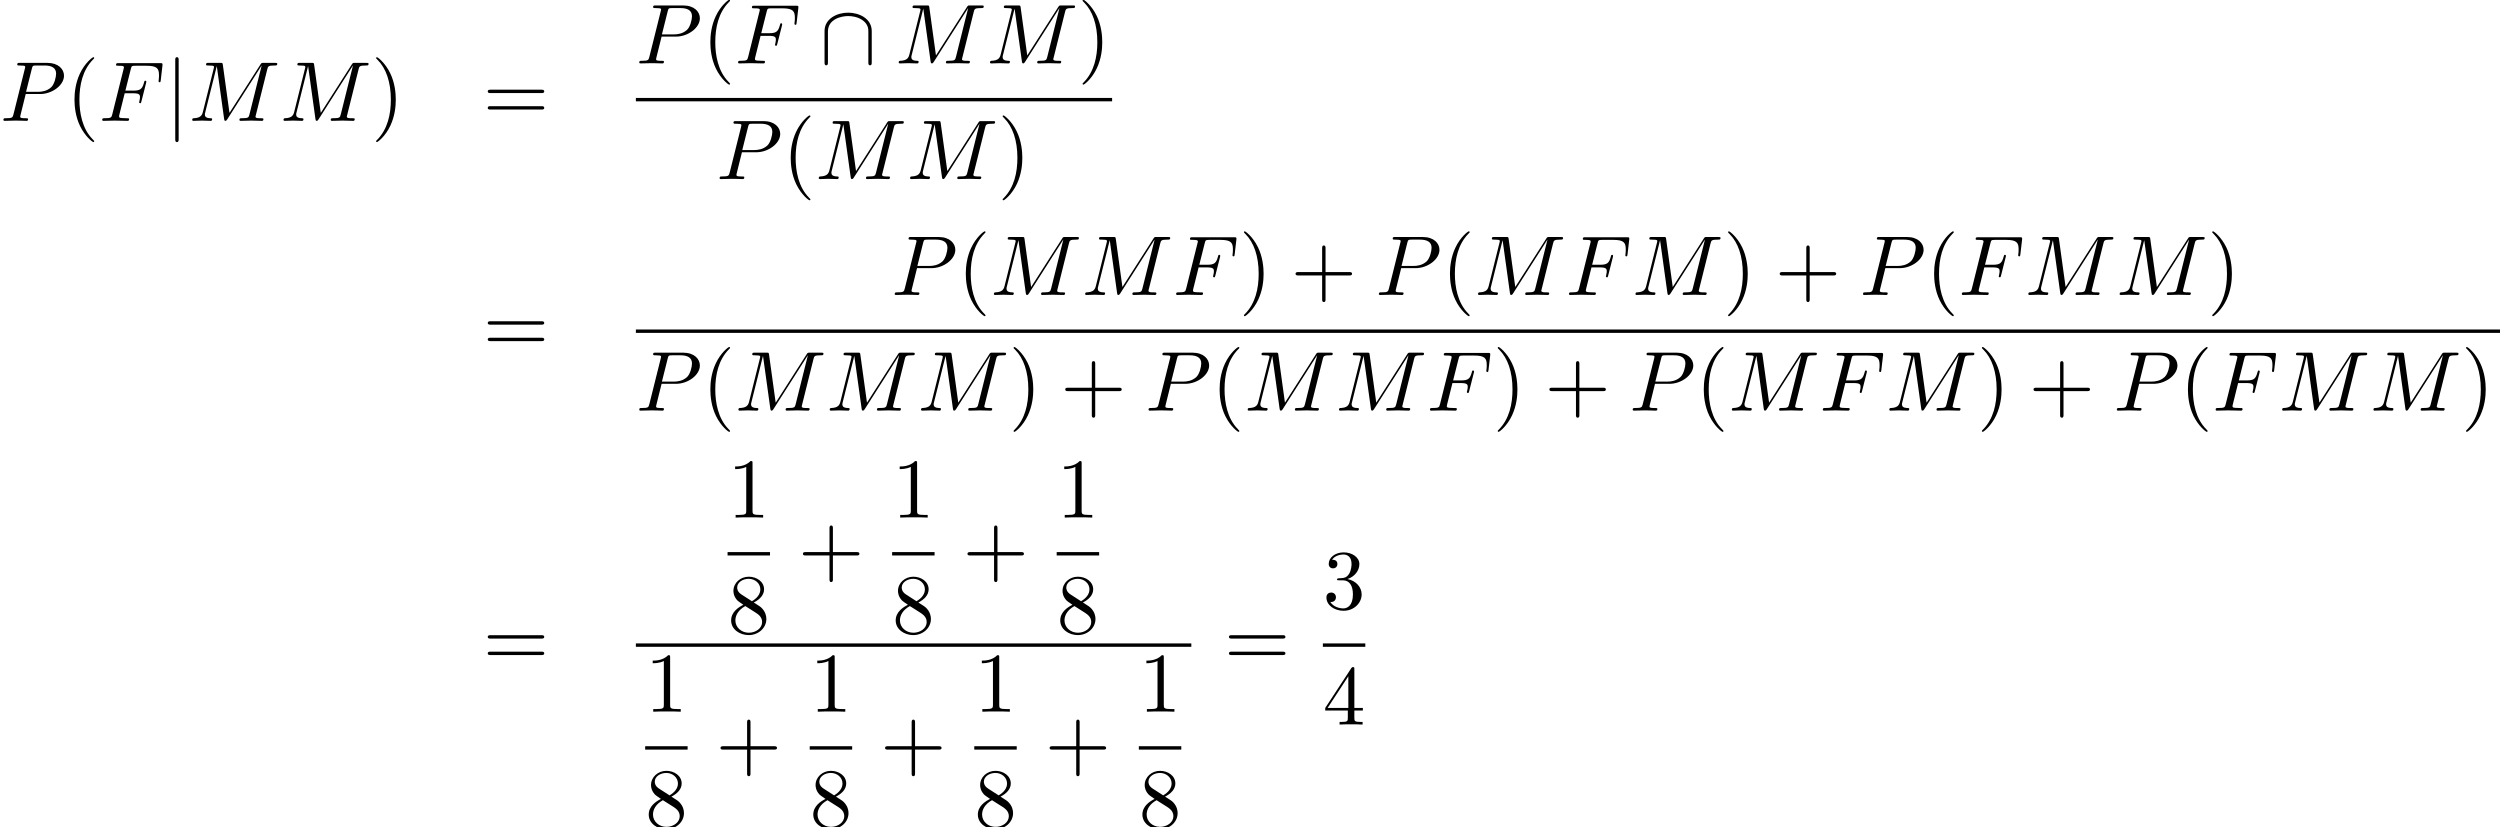 <?xml version='1.0' encoding='UTF-8'?>
<!-- This file was generated by dvisvgm 1.15.1 -->
<svg height='106.325pt' version='1.1' viewBox='71.89 80.728 321.276 106.325' width='321.276pt' xmlns='http://www.w3.org/2000/svg' xmlns:xlink='http://www.w3.org/1999/xlink'>
<defs>
<path d='M6.665 -4.145C6.665 -5.804 4.996 -6.524 3.633 -6.524C2.215 -6.524 0.6 -5.76 0.6 -4.156V-0.153C0.6 0.044 0.6 0.24 0.818 0.24S1.036 0.044 1.036 -0.153V-4.102C1.036 -5.738 2.815 -6.087 3.633 -6.087C4.124 -6.087 4.811 -5.989 5.389 -5.618C6.229 -5.084 6.229 -4.385 6.229 -4.091V-0.153C6.229 0.044 6.229 0.24 6.447 0.24S6.665 0.044 6.665 -0.153V-4.145Z' id='g0-92'/>
<path d='M1.735 -7.789C1.735 -7.985 1.735 -8.182 1.516 -8.182S1.298 -7.985 1.298 -7.789V2.335C1.298 2.531 1.298 2.727 1.516 2.727S1.735 2.531 1.735 2.335V-7.789Z' id='g0-106'/>
<path d='M3.611 2.618C3.611 2.585 3.611 2.564 3.425 2.378C2.062 1.004 1.713 -1.058 1.713 -2.727C1.713 -4.625 2.127 -6.524 3.469 -7.887C3.611 -8.018 3.611 -8.04 3.611 -8.073C3.611 -8.149 3.567 -8.182 3.502 -8.182C3.393 -8.182 2.411 -7.44 1.767 -6.055C1.211 -4.855 1.08 -3.644 1.08 -2.727C1.08 -1.876 1.2 -0.556 1.8 0.676C2.455 2.018 3.393 2.727 3.502 2.727C3.567 2.727 3.611 2.695 3.611 2.618Z' id='g2-40'/>
<path d='M3.153 -2.727C3.153 -3.578 3.033 -4.898 2.433 -6.131C1.778 -7.473 0.84 -8.182 0.731 -8.182C0.665 -8.182 0.622 -8.138 0.622 -8.073C0.622 -8.04 0.622 -8.018 0.829 -7.822C1.898 -6.742 2.52 -5.007 2.52 -2.727C2.52 -0.862 2.116 1.058 0.764 2.433C0.622 2.564 0.622 2.585 0.622 2.618C0.622 2.684 0.665 2.727 0.731 2.727C0.84 2.727 1.822 1.985 2.465 0.6C3.022 -0.6 3.153 -1.811 3.153 -2.727Z' id='g2-41'/>
<path d='M4.462 -2.509H7.505C7.658 -2.509 7.865 -2.509 7.865 -2.727S7.658 -2.945 7.505 -2.945H4.462V-6C4.462 -6.153 4.462 -6.36 4.244 -6.36S4.025 -6.153 4.025 -6V-2.945H0.971C0.818 -2.945 0.611 -2.945 0.611 -2.727S0.818 -2.509 0.971 -2.509H4.025V0.545C4.025 0.698 4.025 0.905 4.244 0.905S4.462 0.698 4.462 0.545V-2.509Z' id='g2-43'/>
<path d='M3.207 -6.982C3.207 -7.244 3.207 -7.265 2.956 -7.265C2.28 -6.567 1.32 -6.567 0.971 -6.567V-6.229C1.189 -6.229 1.833 -6.229 2.4 -6.513V-0.862C2.4 -0.469 2.367 -0.338 1.385 -0.338H1.036V0C1.418 -0.033 2.367 -0.033 2.804 -0.033S4.189 -0.033 4.571 0V-0.338H4.222C3.24 -0.338 3.207 -0.458 3.207 -0.862V-6.982Z' id='g2-49'/>
<path d='M3.164 -3.84C4.058 -4.135 4.691 -4.898 4.691 -5.76C4.691 -6.655 3.731 -7.265 2.684 -7.265C1.582 -7.265 0.753 -6.611 0.753 -5.782C0.753 -5.422 0.993 -5.215 1.309 -5.215C1.647 -5.215 1.865 -5.455 1.865 -5.771C1.865 -6.316 1.353 -6.316 1.189 -6.316C1.527 -6.851 2.247 -6.993 2.64 -6.993C3.087 -6.993 3.687 -6.753 3.687 -5.771C3.687 -5.64 3.665 -5.007 3.382 -4.527C3.055 -4.004 2.684 -3.971 2.411 -3.96C2.324 -3.949 2.062 -3.927 1.985 -3.927C1.898 -3.916 1.822 -3.905 1.822 -3.796C1.822 -3.676 1.898 -3.676 2.084 -3.676H2.564C3.458 -3.676 3.862 -2.935 3.862 -1.865C3.862 -0.382 3.109 -0.065 2.629 -0.065C2.16 -0.065 1.342 -0.251 0.96 -0.895C1.342 -0.84 1.68 -1.08 1.68 -1.495C1.68 -1.887 1.385 -2.105 1.069 -2.105C0.807 -2.105 0.458 -1.953 0.458 -1.473C0.458 -0.48 1.473 0.24 2.662 0.24C3.993 0.24 4.985 -0.753 4.985 -1.865C4.985 -2.76 4.298 -3.611 3.164 -3.84Z' id='g2-51'/>
<path d='M3.207 -1.8V-0.851C3.207 -0.458 3.185 -0.338 2.378 -0.338H2.149V0C2.596 -0.033 3.164 -0.033 3.622 -0.033S4.658 -0.033 5.105 0V-0.338H4.876C4.069 -0.338 4.047 -0.458 4.047 -0.851V-1.8H5.138V-2.138H4.047V-7.102C4.047 -7.32 4.047 -7.385 3.873 -7.385C3.775 -7.385 3.742 -7.385 3.655 -7.255L0.305 -2.138V-1.8H3.207ZM3.273 -2.138H0.611L3.273 -6.207V-2.138Z' id='g2-52'/>
<path d='M1.778 -4.985C1.276 -5.313 1.233 -5.684 1.233 -5.869C1.233 -6.535 1.942 -6.993 2.716 -6.993C3.513 -6.993 4.211 -6.425 4.211 -5.64C4.211 -5.018 3.785 -4.495 3.131 -4.113L1.778 -4.985ZM3.371 -3.949C4.156 -4.353 4.691 -4.92 4.691 -5.64C4.691 -6.644 3.72 -7.265 2.727 -7.265C1.636 -7.265 0.753 -6.458 0.753 -5.444C0.753 -5.247 0.775 -4.756 1.233 -4.244C1.353 -4.113 1.756 -3.84 2.029 -3.655C1.396 -3.338 0.458 -2.727 0.458 -1.647C0.458 -0.491 1.571 0.24 2.716 0.24C3.949 0.24 4.985 -0.665 4.985 -1.833C4.985 -2.225 4.865 -2.716 4.451 -3.175C4.244 -3.404 4.069 -3.513 3.371 -3.949ZM2.28 -3.491L3.622 -2.64C3.927 -2.433 4.44 -2.105 4.44 -1.44C4.44 -0.633 3.622 -0.065 2.727 -0.065C1.789 -0.065 1.004 -0.742 1.004 -1.647C1.004 -2.28 1.353 -2.978 2.28 -3.491Z' id='g2-56'/>
<path d='M7.495 -3.567C7.658 -3.567 7.865 -3.567 7.865 -3.785S7.658 -4.004 7.505 -4.004H0.971C0.818 -4.004 0.611 -4.004 0.611 -3.785S0.818 -3.567 0.982 -3.567H7.495ZM7.505 -1.451C7.658 -1.451 7.865 -1.451 7.865 -1.669S7.658 -1.887 7.495 -1.887H0.982C0.818 -1.887 0.611 -1.887 0.611 -1.669S0.818 -1.451 0.971 -1.451H7.505Z' id='g2-61'/>
<path d='M3.305 -3.545H4.364C5.182 -3.545 5.269 -3.371 5.269 -3.055C5.269 -2.978 5.269 -2.847 5.193 -2.52C5.171 -2.465 5.16 -2.422 5.16 -2.4C5.16 -2.313 5.225 -2.269 5.291 -2.269C5.4 -2.269 5.4 -2.302 5.455 -2.498L6.055 -4.865C6.087 -4.985 6.087 -5.007 6.087 -5.04C6.087 -5.062 6.065 -5.16 5.956 -5.16S5.836 -5.105 5.793 -4.931C5.564 -4.08 5.313 -3.884 4.385 -3.884H3.393L4.091 -6.655C4.189 -7.036 4.2 -7.08 4.68 -7.08H6.12C7.462 -7.08 7.713 -6.72 7.713 -5.88C7.713 -5.629 7.713 -5.585 7.68 -5.291C7.658 -5.149 7.658 -5.127 7.658 -5.095C7.658 -5.04 7.691 -4.964 7.789 -4.964C7.909 -4.964 7.92 -5.029 7.942 -5.236L8.16 -7.124C8.193 -7.418 8.138 -7.418 7.865 -7.418H2.52C2.302 -7.418 2.193 -7.418 2.193 -7.2C2.193 -7.08 2.291 -7.08 2.498 -7.08C2.902 -7.08 3.207 -7.08 3.207 -6.884C3.207 -6.84 3.207 -6.818 3.153 -6.622L1.713 -0.851C1.604 -0.425 1.582 -0.338 0.72 -0.338C0.535 -0.338 0.415 -0.338 0.415 -0.131C0.415 0 0.545 0 0.578 0C0.895 0 1.702 -0.033 2.018 -0.033C2.378 -0.033 3.284 0 3.644 0C3.742 0 3.873 0 3.873 -0.207C3.873 -0.295 3.807 -0.316 3.807 -0.327C3.775 -0.338 3.753 -0.338 3.502 -0.338C3.262 -0.338 3.207 -0.338 2.935 -0.36C2.618 -0.393 2.585 -0.436 2.585 -0.578C2.585 -0.6 2.585 -0.665 2.629 -0.829L3.305 -3.545Z' id='g1-70'/>
<path d='M10.102 -6.611C10.2 -7.004 10.222 -7.113 11.04 -7.113C11.291 -7.113 11.389 -7.113 11.389 -7.331C11.389 -7.451 11.28 -7.451 11.095 -7.451H9.655C9.371 -7.451 9.36 -7.451 9.229 -7.244L5.247 -1.025L4.396 -7.2C4.364 -7.451 4.342 -7.451 4.058 -7.451H2.564C2.356 -7.451 2.236 -7.451 2.236 -7.244C2.236 -7.113 2.335 -7.113 2.553 -7.113C2.695 -7.113 2.891 -7.102 3.022 -7.091C3.196 -7.069 3.262 -7.036 3.262 -6.916C3.262 -6.873 3.251 -6.84 3.218 -6.709L1.833 -1.156C1.724 -0.72 1.538 -0.371 0.655 -0.338C0.6 -0.338 0.458 -0.327 0.458 -0.131C0.458 -0.033 0.524 0 0.611 0C0.96 0 1.342 -0.033 1.702 -0.033C2.073 -0.033 2.465 0 2.825 0C2.88 0 3.022 0 3.022 -0.218C3.022 -0.338 2.902 -0.338 2.825 -0.338C2.204 -0.349 2.084 -0.567 2.084 -0.818C2.084 -0.895 2.095 -0.949 2.127 -1.069L3.611 -7.015H3.622L4.56 -0.251C4.582 -0.12 4.593 0 4.724 0C4.844 0 4.909 -0.12 4.964 -0.196L9.371 -7.102H9.382L7.822 -0.851C7.713 -0.425 7.691 -0.338 6.829 -0.338C6.644 -0.338 6.524 -0.338 6.524 -0.131C6.524 0 6.655 0 6.687 0C6.993 0 7.735 -0.033 8.04 -0.033C8.487 -0.033 8.956 0 9.404 0C9.469 0 9.611 0 9.611 -0.218C9.611 -0.338 9.513 -0.338 9.305 -0.338C8.902 -0.338 8.596 -0.338 8.596 -0.535C8.596 -0.578 8.596 -0.6 8.651 -0.796L10.102 -6.611Z' id='g1-77'/>
<path d='M3.305 -3.447H5.16C6.709 -3.447 8.225 -4.582 8.225 -5.804C8.225 -6.644 7.505 -7.451 6.076 -7.451H2.542C2.335 -7.451 2.215 -7.451 2.215 -7.244C2.215 -7.113 2.313 -7.113 2.531 -7.113C2.673 -7.113 2.869 -7.102 3 -7.091C3.175 -7.069 3.24 -7.036 3.24 -6.916C3.24 -6.873 3.229 -6.84 3.196 -6.709L1.735 -0.851C1.625 -0.425 1.604 -0.338 0.742 -0.338C0.556 -0.338 0.436 -0.338 0.436 -0.131C0.436 0 0.567 0 0.6 0C0.905 0 1.68 -0.033 1.985 -0.033C2.215 -0.033 2.455 -0.022 2.684 -0.022C2.924 -0.022 3.164 0 3.393 0C3.469 0 3.611 0 3.611 -0.218C3.611 -0.338 3.513 -0.338 3.305 -0.338C2.902 -0.338 2.596 -0.338 2.596 -0.535C2.596 -0.6 2.618 -0.655 2.629 -0.72L3.305 -3.447ZM4.091 -6.698C4.189 -7.08 4.211 -7.113 4.68 -7.113H5.727C6.633 -7.113 7.211 -6.818 7.211 -6.065C7.211 -5.64 6.993 -4.702 6.567 -4.309C6.022 -3.818 5.367 -3.731 4.887 -3.731H3.349L4.091 -6.698Z' id='g1-80'/>
</defs>
<g id='page1'>
<use x='71.89' xlink:href='#g1-80' y='96.259'/>
<use x='80.383' xlink:href='#g2-40' y='96.259'/>
<use x='84.609' xlink:href='#g1-70' y='96.259'/>
<use x='93.114' xlink:href='#g0-106' y='96.259'/>
<use x='96.132' xlink:href='#g1-77' y='96.259'/>
<use x='107.866' xlink:href='#g1-77' y='96.259'/>
<use x='119.599' xlink:href='#g2-41' y='96.259'/>
<use x='133.963' xlink:href='#g2-61' y='96.259'/>
<use x='153.606' xlink:href='#g1-80' y='88.879'/>
<use x='162.098' xlink:href='#g2-40' y='88.879'/>
<use x='166.325' xlink:href='#g1-70' y='88.879'/>
<use x='177.253' xlink:href='#g0-92' y='88.879'/>
<use x='186.923' xlink:href='#g1-77' y='88.879'/>
<use x='198.656' xlink:href='#g1-77' y='88.879'/>
<use x='210.389' xlink:href='#g2-41' y='88.879'/>
<rect height='0.436' width='61.201' x='153.606' y='93.314'/>
<use x='163.931' xlink:href='#g1-80' y='103.742'/>
<use x='172.424' xlink:href='#g2-40' y='103.742'/>
<use x='176.651' xlink:href='#g1-77' y='103.742'/>
<use x='188.384' xlink:href='#g1-77' y='103.742'/>
<use x='200.117' xlink:href='#g2-41' y='103.742'/>
<use x='133.963' xlink:href='#g2-61' y='126.017'/>
<use x='186.433' xlink:href='#g1-80' y='118.636'/>
<use x='194.926' xlink:href='#g2-40' y='118.636'/>
<use x='199.153' xlink:href='#g1-77' y='118.636'/>
<use x='210.886' xlink:href='#g1-77' y='118.636'/>
<use x='222.619' xlink:href='#g1-70' y='118.636'/>
<use x='231.123' xlink:href='#g2-41' y='118.636'/>
<use x='237.774' xlink:href='#g2-43' y='118.636'/>
<use x='248.651' xlink:href='#g1-80' y='118.636'/>
<use x='257.144' xlink:href='#g2-40' y='118.636'/>
<use x='261.371' xlink:href='#g1-77' y='118.636'/>
<use x='273.104' xlink:href='#g1-70' y='118.636'/>
<use x='281.608' xlink:href='#g1-77' y='118.636'/>
<use x='293.341' xlink:href='#g2-41' y='118.636'/>
<use x='299.992' xlink:href='#g2-43' y='118.636'/>
<use x='310.869' xlink:href='#g1-80' y='118.636'/>
<use x='319.362' xlink:href='#g2-40' y='118.636'/>
<use x='323.589' xlink:href='#g1-70' y='118.636'/>
<use x='332.093' xlink:href='#g1-77' y='118.636'/>
<use x='343.826' xlink:href='#g1-77' y='118.636'/>
<use x='355.559' xlink:href='#g2-41' y='118.636'/>
<rect height='0.436' width='239.56' x='153.606' y='123.071'/>
<use x='153.606' xlink:href='#g1-80' y='133.5'/>
<use x='162.098' xlink:href='#g2-40' y='133.5'/>
<use x='166.325' xlink:href='#g1-77' y='133.5'/>
<use x='178.058' xlink:href='#g1-77' y='133.5'/>
<use x='189.791' xlink:href='#g1-77' y='133.5'/>
<use x='201.524' xlink:href='#g2-41' y='133.5'/>
<use x='208.175' xlink:href='#g2-43' y='133.5'/>
<use x='219.053' xlink:href='#g1-80' y='133.5'/>
<use x='227.545' xlink:href='#g2-40' y='133.5'/>
<use x='231.772' xlink:href='#g1-77' y='133.5'/>
<use x='243.505' xlink:href='#g1-77' y='133.5'/>
<use x='255.238' xlink:href='#g1-70' y='133.5'/>
<use x='263.742' xlink:href='#g2-41' y='133.5'/>
<use x='270.393' xlink:href='#g2-43' y='133.5'/>
<use x='281.271' xlink:href='#g1-80' y='133.5'/>
<use x='289.763' xlink:href='#g2-40' y='133.5'/>
<use x='293.99' xlink:href='#g1-77' y='133.5'/>
<use x='305.723' xlink:href='#g1-70' y='133.5'/>
<use x='314.227' xlink:href='#g1-77' y='133.5'/>
<use x='325.96' xlink:href='#g2-41' y='133.5'/>
<use x='332.611' xlink:href='#g2-43' y='133.5'/>
<use x='343.489' xlink:href='#g1-80' y='133.5'/>
<use x='351.981' xlink:href='#g2-40' y='133.5'/>
<use x='356.208' xlink:href='#g1-70' y='133.5'/>
<use x='364.712' xlink:href='#g1-77' y='133.5'/>
<use x='376.445' xlink:href='#g1-77' y='133.5'/>
<use x='388.178' xlink:href='#g2-41' y='133.5'/>
<use x='133.963' xlink:href='#g2-61' y='166.36'/>
<use x='165.39' xlink:href='#g2-49' y='147.242'/>
<rect height='0.436' width='5.455' x='165.39' y='151.677'/>
<use x='165.39' xlink:href='#g2-56' y='162.105'/>
<use x='174.465' xlink:href='#g2-43' y='154.622'/>
<use x='186.538' xlink:href='#g2-49' y='147.242'/>
<rect height='0.436' width='5.455' x='186.538' y='151.677'/>
<use x='186.538' xlink:href='#g2-56' y='162.105'/>
<use x='195.612' xlink:href='#g2-43' y='154.622'/>
<use x='207.685' xlink:href='#g2-49' y='147.242'/>
<rect height='0.436' width='5.455' x='207.685' y='151.677'/>
<use x='207.685' xlink:href='#g2-56' y='162.105'/>
<rect height='0.436' width='71.382' x='153.606' y='163.414'/>
<use x='154.801' xlink:href='#g2-49' y='172.19'/>
<rect height='0.436' width='5.455' x='154.801' y='176.625'/>
<use x='154.801' xlink:href='#g2-56' y='187.053'/>
<use x='163.875' xlink:href='#g2-43' y='179.57'/>
<use x='175.948' xlink:href='#g2-49' y='172.19'/>
<rect height='0.436' width='5.455' x='175.948' y='176.625'/>
<use x='175.948' xlink:href='#g2-56' y='187.053'/>
<use x='185.022' xlink:href='#g2-43' y='179.57'/>
<use x='197.095' xlink:href='#g2-49' y='172.19'/>
<rect height='0.436' width='5.455' x='197.095' y='176.625'/>
<use x='197.095' xlink:href='#g2-56' y='187.053'/>
<use x='206.17' xlink:href='#g2-43' y='179.57'/>
<use x='218.243' xlink:href='#g2-49' y='172.19'/>
<rect height='0.436' width='5.455' x='218.243' y='176.625'/>
<use x='218.243' xlink:href='#g2-56' y='187.053'/>
<use x='229.213' xlink:href='#g2-61' y='166.36'/>
<use x='241.892' xlink:href='#g2-51' y='158.98'/>
<rect height='0.436' width='5.455' x='241.892' y='163.414'/>
<use x='241.892' xlink:href='#g2-52' y='173.843'/>
</g>
</svg>
<!--Rendered by QuickLaTeX.com-->